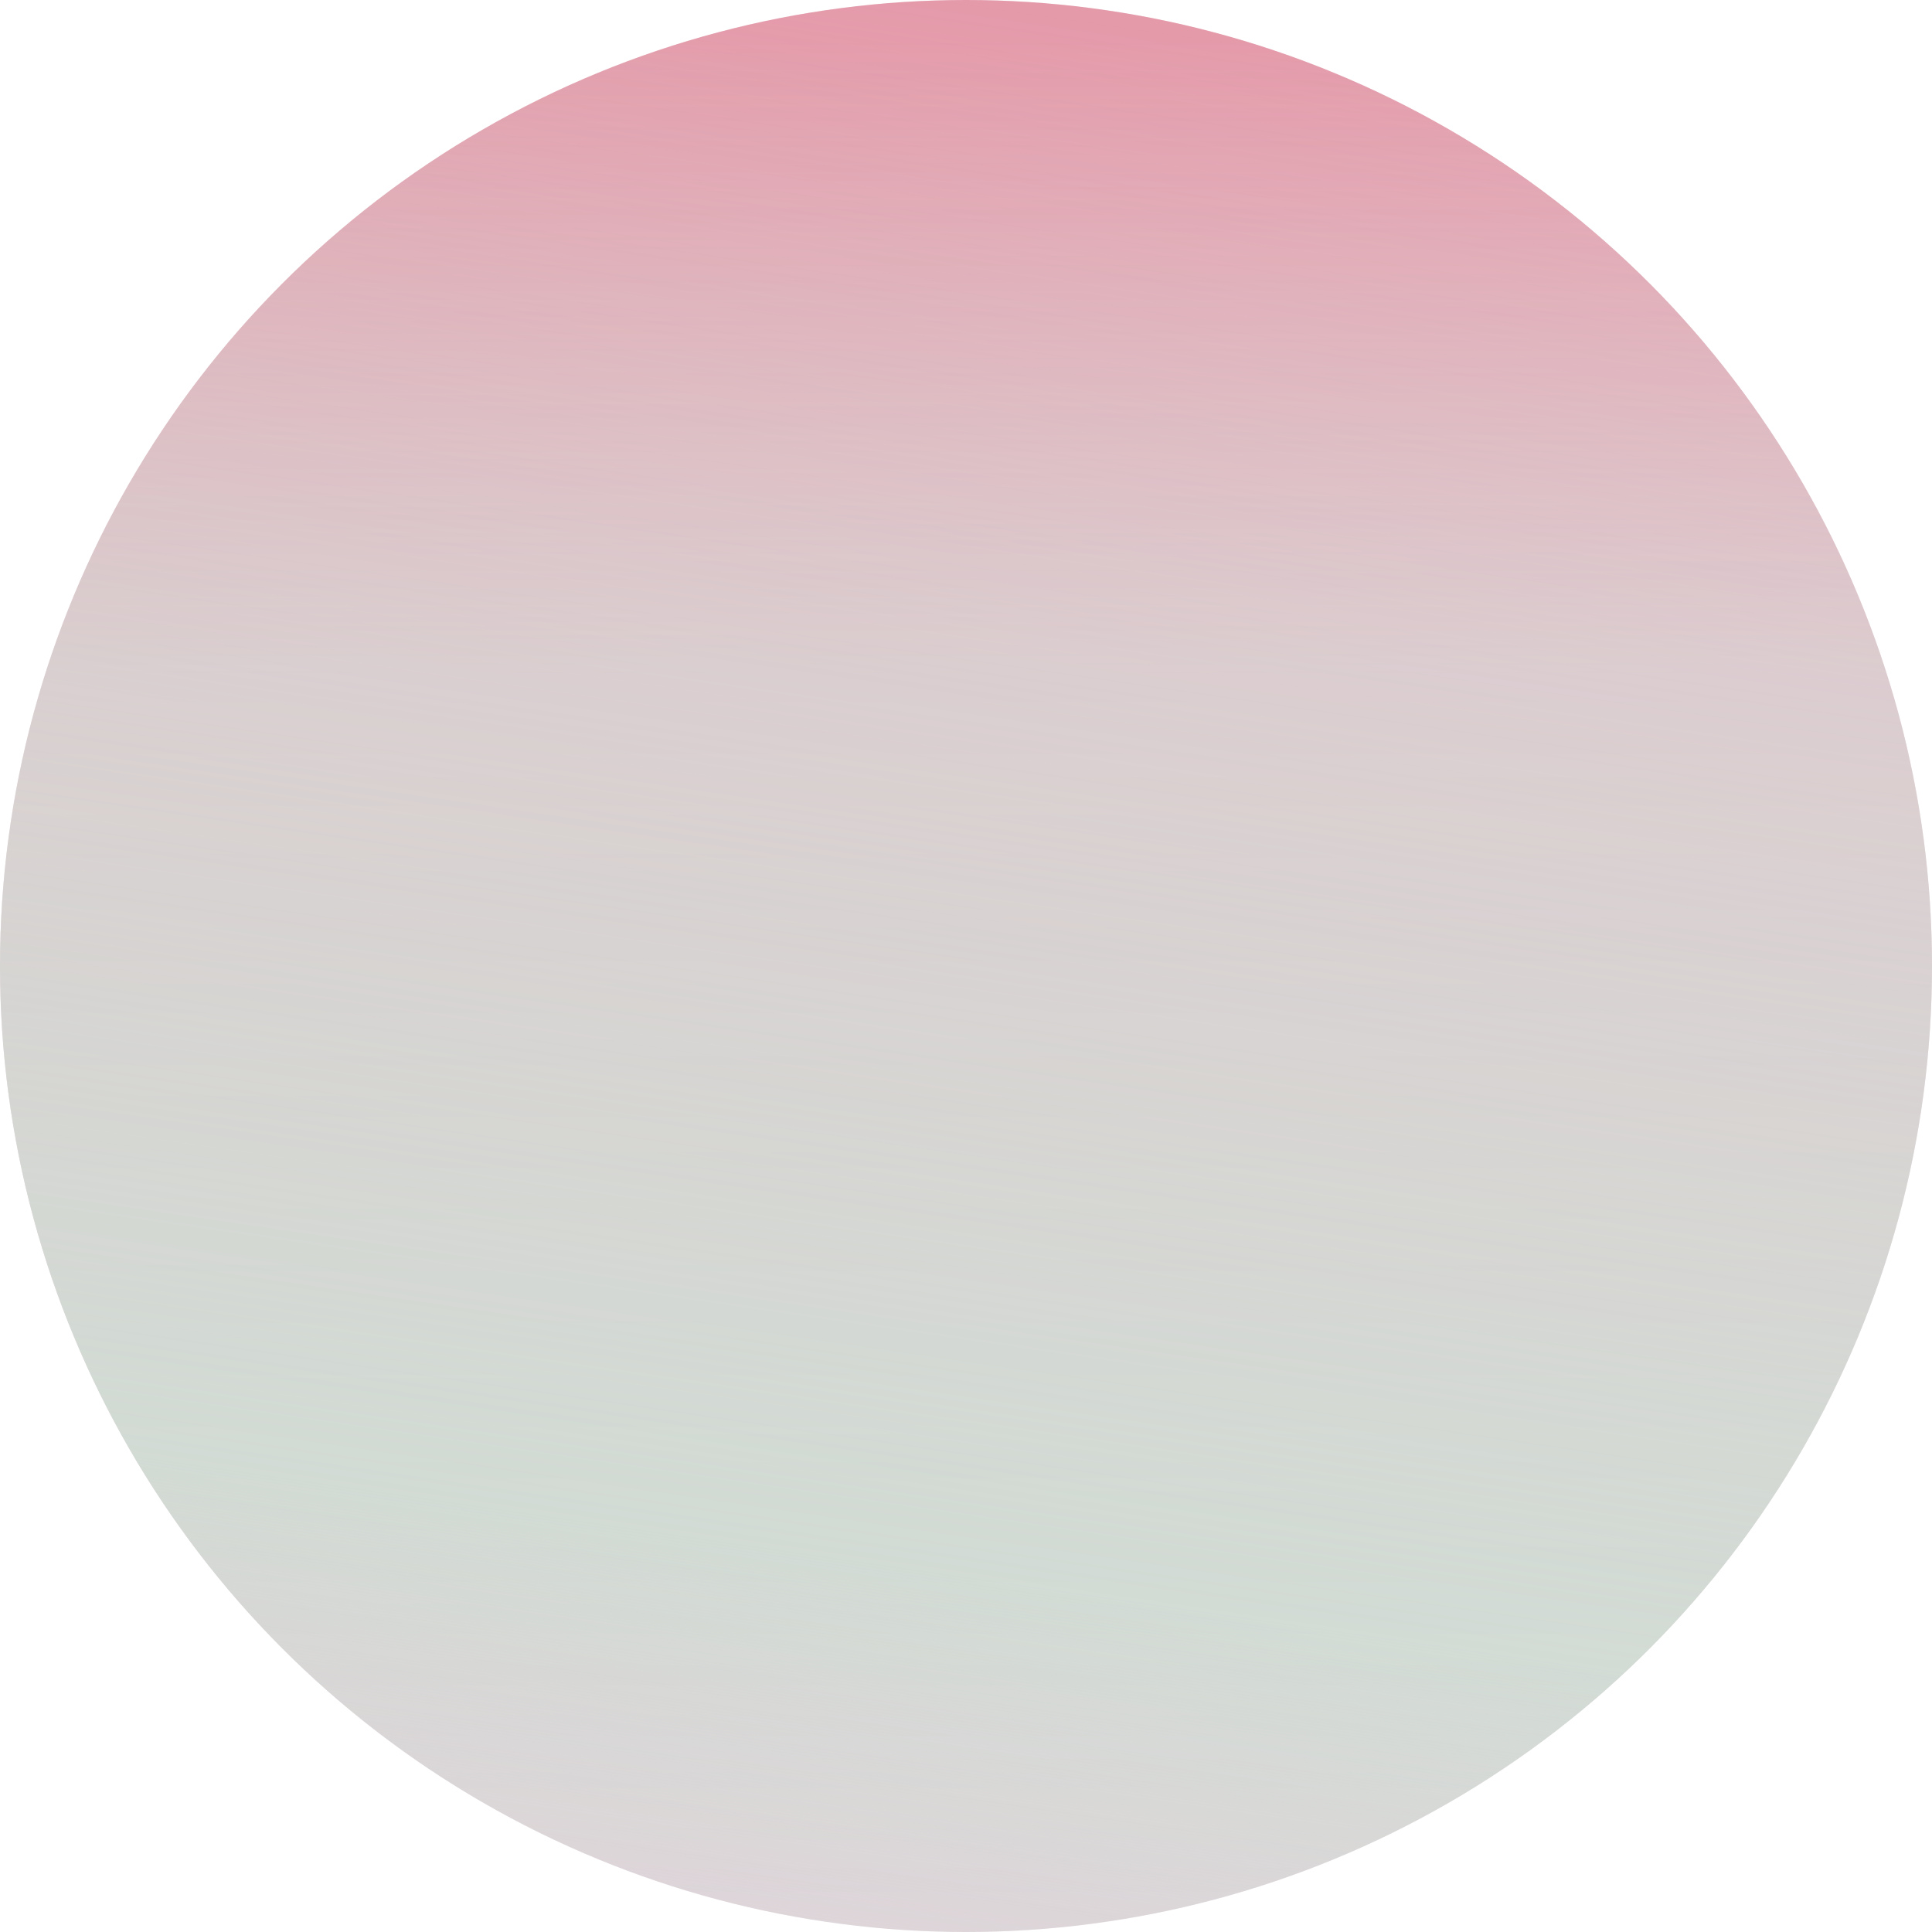<svg viewBox="0 0 158.8 158.8" xmlns:xlink="http://www.w3.org/1999/xlink" xmlns="http://www.w3.org/2000/svg"><defs><linearGradient gradientUnits="userSpaceOnUse" gradientTransform="matrix(-158.89, 0, 0, 158.89, -286966.76, -74167.26)" y2="466.81" x2="-1806.57" y1="467.8" x1="-1806.57" id="a"><stop stop-opacity="0" stop-color="#ea415e" offset="0"></stop><stop stop-opacity="0.14" stop-color="#ea415e" offset="0.67"></stop><stop stop-opacity="0.56" stop-color="#ea415e" offset="1"></stop></linearGradient><linearGradient gradientUnits="userSpaceOnUse" gradientTransform="matrix(-158.89, 0, 0, 158.89, -286966.76, -74167.26)" y2="466.8" x2="-1806.64" y1="467.83" x1="-1806.49" id="b"><stop stop-opacity="0" stop-color="#cae1d3" offset="0"></stop><stop stop-opacity="0.99" stop-color="#cae1d3" offset="0.23"></stop><stop stop-opacity="0.4" stop-color="#cae1d3" offset="0.73"></stop><stop stop-opacity="0" stop-color="#cae1d3" offset="1"></stop></linearGradient></defs><circle fill="#e1d4db" r="79.4" cy="79.4" cx="79.4"></circle><circle style="isolation:isolate" fill="url(#a)" opacity="0.7" r="79.4" cy="79.4" cx="79.4"></circle><circle style="isolation:isolate" fill="url(#b)" opacity="0.66" r="79.4" cy="79.4" cx="79.4"></circle></svg>